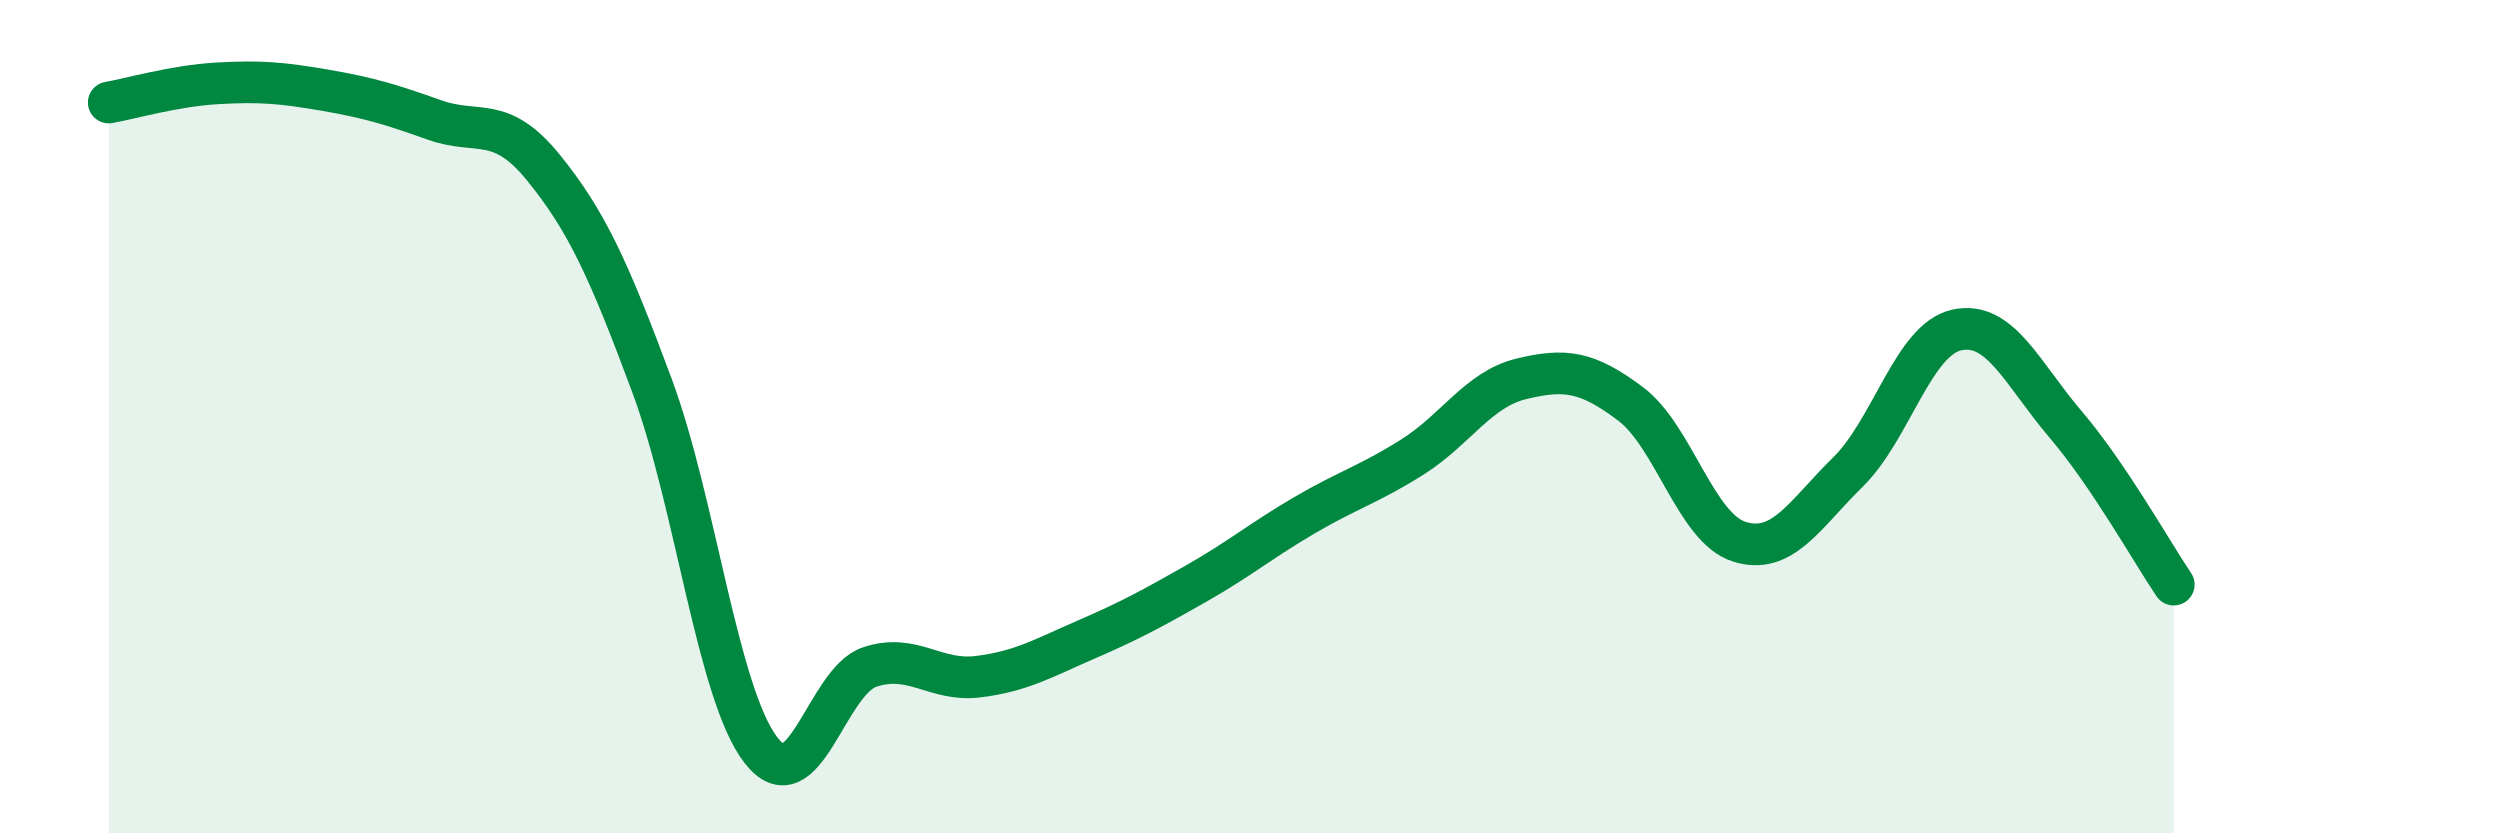 
    <svg width="60" height="20" viewBox="0 0 60 20" xmlns="http://www.w3.org/2000/svg">
      <path
        d="M 2.61,2.46 C 3.13,2.37 4.18,2.06 5.22,2 C 6.26,1.94 6.79,1.99 7.83,2.17 C 8.87,2.35 9.39,2.51 10.43,2.88 C 11.47,3.25 12,2.74 13.04,4.02 C 14.08,5.3 14.61,6.46 15.65,9.26 C 16.69,12.06 17.22,16.65 18.26,18 C 19.3,19.35 19.83,16.36 20.87,16.01 C 21.91,15.66 22.44,16.37 23.48,16.24 C 24.52,16.11 25.05,15.79 26.09,15.34 C 27.13,14.89 27.66,14.6 28.7,14.01 C 29.74,13.42 30.26,12.98 31.3,12.37 C 32.34,11.76 32.87,11.62 33.91,10.96 C 34.95,10.3 35.48,9.34 36.52,9.09 C 37.56,8.84 38.09,8.91 39.13,9.69 C 40.17,10.47 40.7,12.67 41.74,13 C 42.78,13.33 43.31,12.35 44.35,11.33 C 45.39,10.31 45.92,8.15 46.96,7.92 C 48,7.69 48.53,8.96 49.57,10.18 C 50.61,11.4 51.65,13.26 52.17,14.03L52.17 20L2.61 20Z"
        fill="#008740"
        opacity="0.1"
        stroke-linecap="round"
        stroke-linejoin="round"
      />
      <path
        d="M 2.61,2.46 C 3.13,2.37 4.18,2.06 5.22,2 C 6.26,1.94 6.79,1.99 7.83,2.17 C 8.87,2.35 9.39,2.51 10.43,2.88 C 11.47,3.25 12,2.74 13.04,4.02 C 14.08,5.3 14.61,6.46 15.65,9.26 C 16.69,12.06 17.22,16.65 18.26,18 C 19.3,19.35 19.83,16.36 20.87,16.01 C 21.91,15.66 22.44,16.37 23.48,16.24 C 24.52,16.11 25.05,15.79 26.09,15.34 C 27.13,14.89 27.66,14.6 28.7,14.01 C 29.74,13.42 30.26,12.98 31.3,12.37 C 32.34,11.76 32.87,11.62 33.91,10.96 C 34.95,10.3 35.48,9.34 36.52,9.09 C 37.56,8.84 38.09,8.91 39.13,9.69 C 40.17,10.47 40.7,12.67 41.74,13 C 42.78,13.33 43.31,12.35 44.35,11.33 C 45.39,10.31 45.92,8.15 46.96,7.92 C 48,7.69 48.53,8.96 49.57,10.18 C 50.61,11.4 51.65,13.26 52.17,14.03"
        stroke="#008740"
        stroke-width="1"
        fill="none"
        stroke-linecap="round"
        stroke-linejoin="round"
      />
    </svg>
  